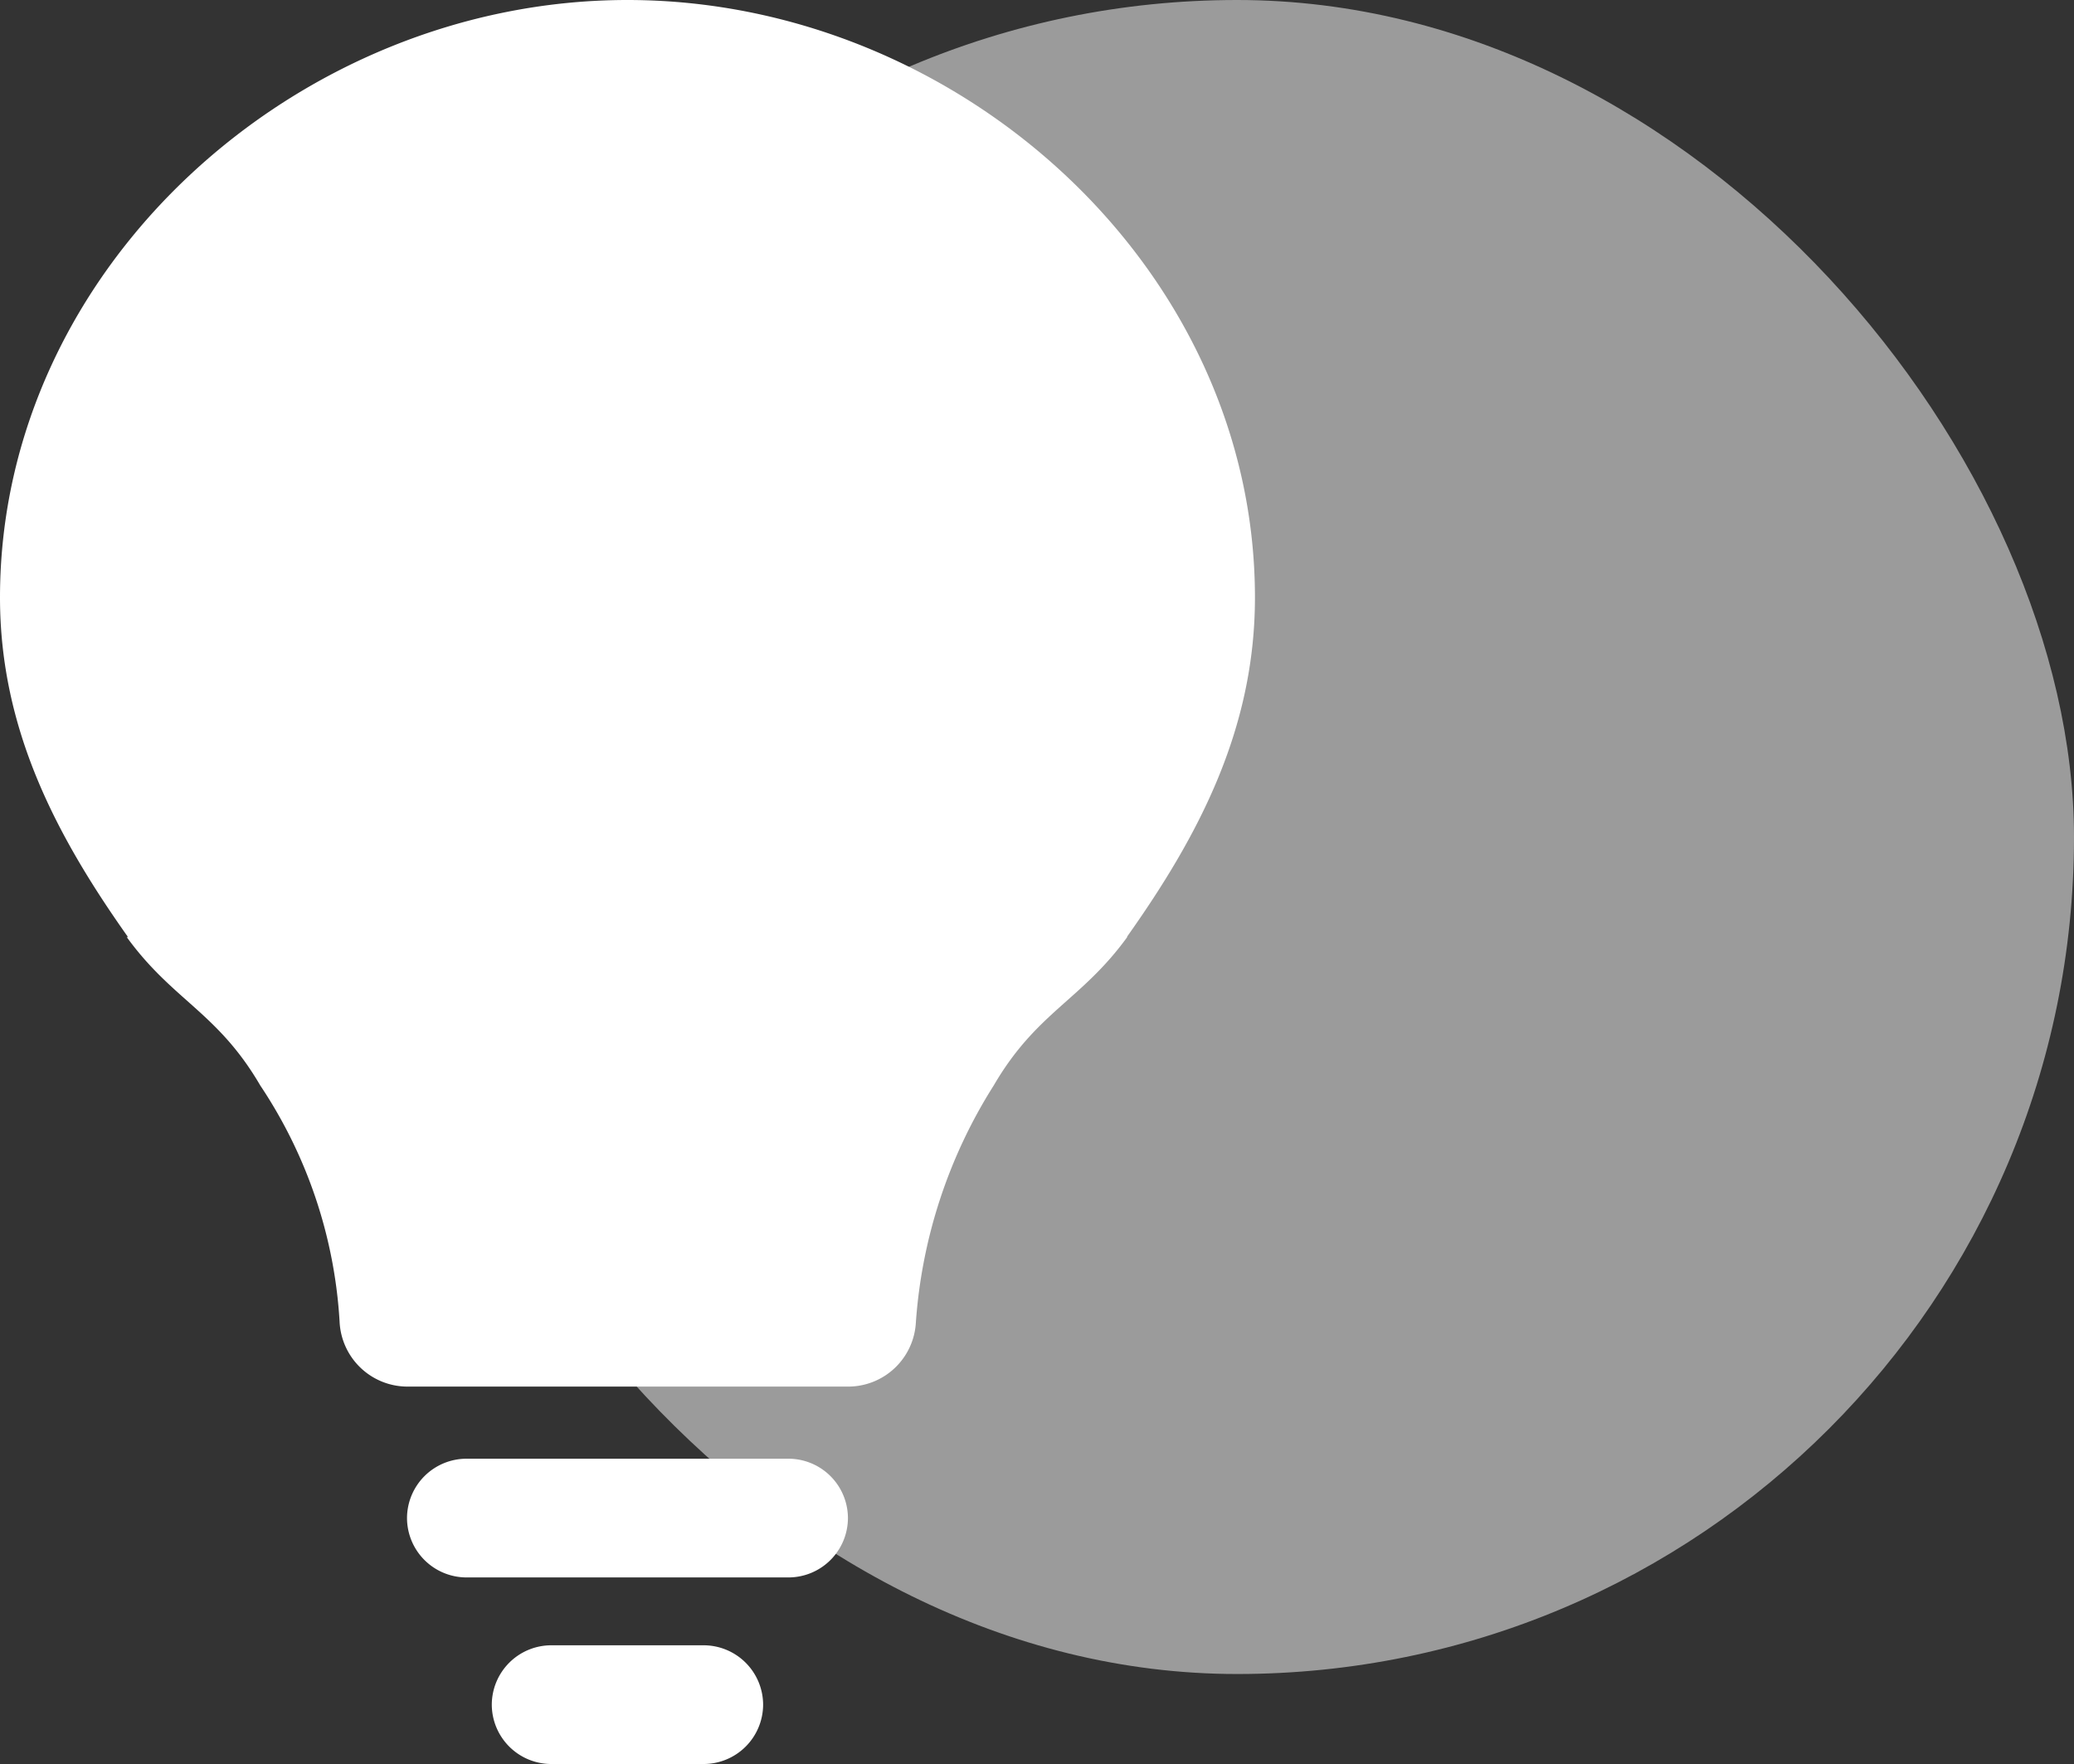<svg xmlns="http://www.w3.org/2000/svg" width="57" height="48.473"><rect width="100%" height="100%" fill="#333333" stroke="none"/><g data-name="Group 31" transform="translate(-1155 -1651)" fill="#fff"><rect data-name="Rectangle 13" width="46" height="46" rx="23" transform="translate(1166 1651)" opacity=".51"/><g data-name="Icon ionic-ios-bulb"><path data-name="Path 305" d="M1189.49 1667.418c0-9.077-8.168-16.418-17.245-16.418s-17.245 7.352-17.245 16.418c0 3.612 1.538 6.537 3.519 9.333h-.035c1.27 1.748 2.494 2.062 3.67 4.078a13.052 13.052 0 0 1 2.179 6.49 1.869 1.869 0 0 0 1.864 1.783h12.109a1.864 1.864 0 0 0 1.864-1.748 14 14 0 0 1 2.142-6.529c1.177-2.016 2.4-2.33 3.67-4.078h-.012c1.982-2.792 3.52-5.722 3.52-9.329Z"/><path data-name="Path 306" d="M1170.147 1699.473h4.195a1.636 1.636 0 0 0 1.631-1.631 1.636 1.636 0 0 0-1.631-1.631h-4.195a1.636 1.636 0 0 0-1.631 1.631 1.636 1.636 0 0 0 1.631 1.631Z"/><path data-name="Path 307" d="M1167.817 1694.346h8.856a1.636 1.636 0 0 0 1.631-1.631 1.636 1.636 0 0 0-1.631-1.631h-8.856a1.636 1.636 0 0 0-1.631 1.631 1.636 1.636 0 0 0 1.631 1.631Z"/></g></g></svg>